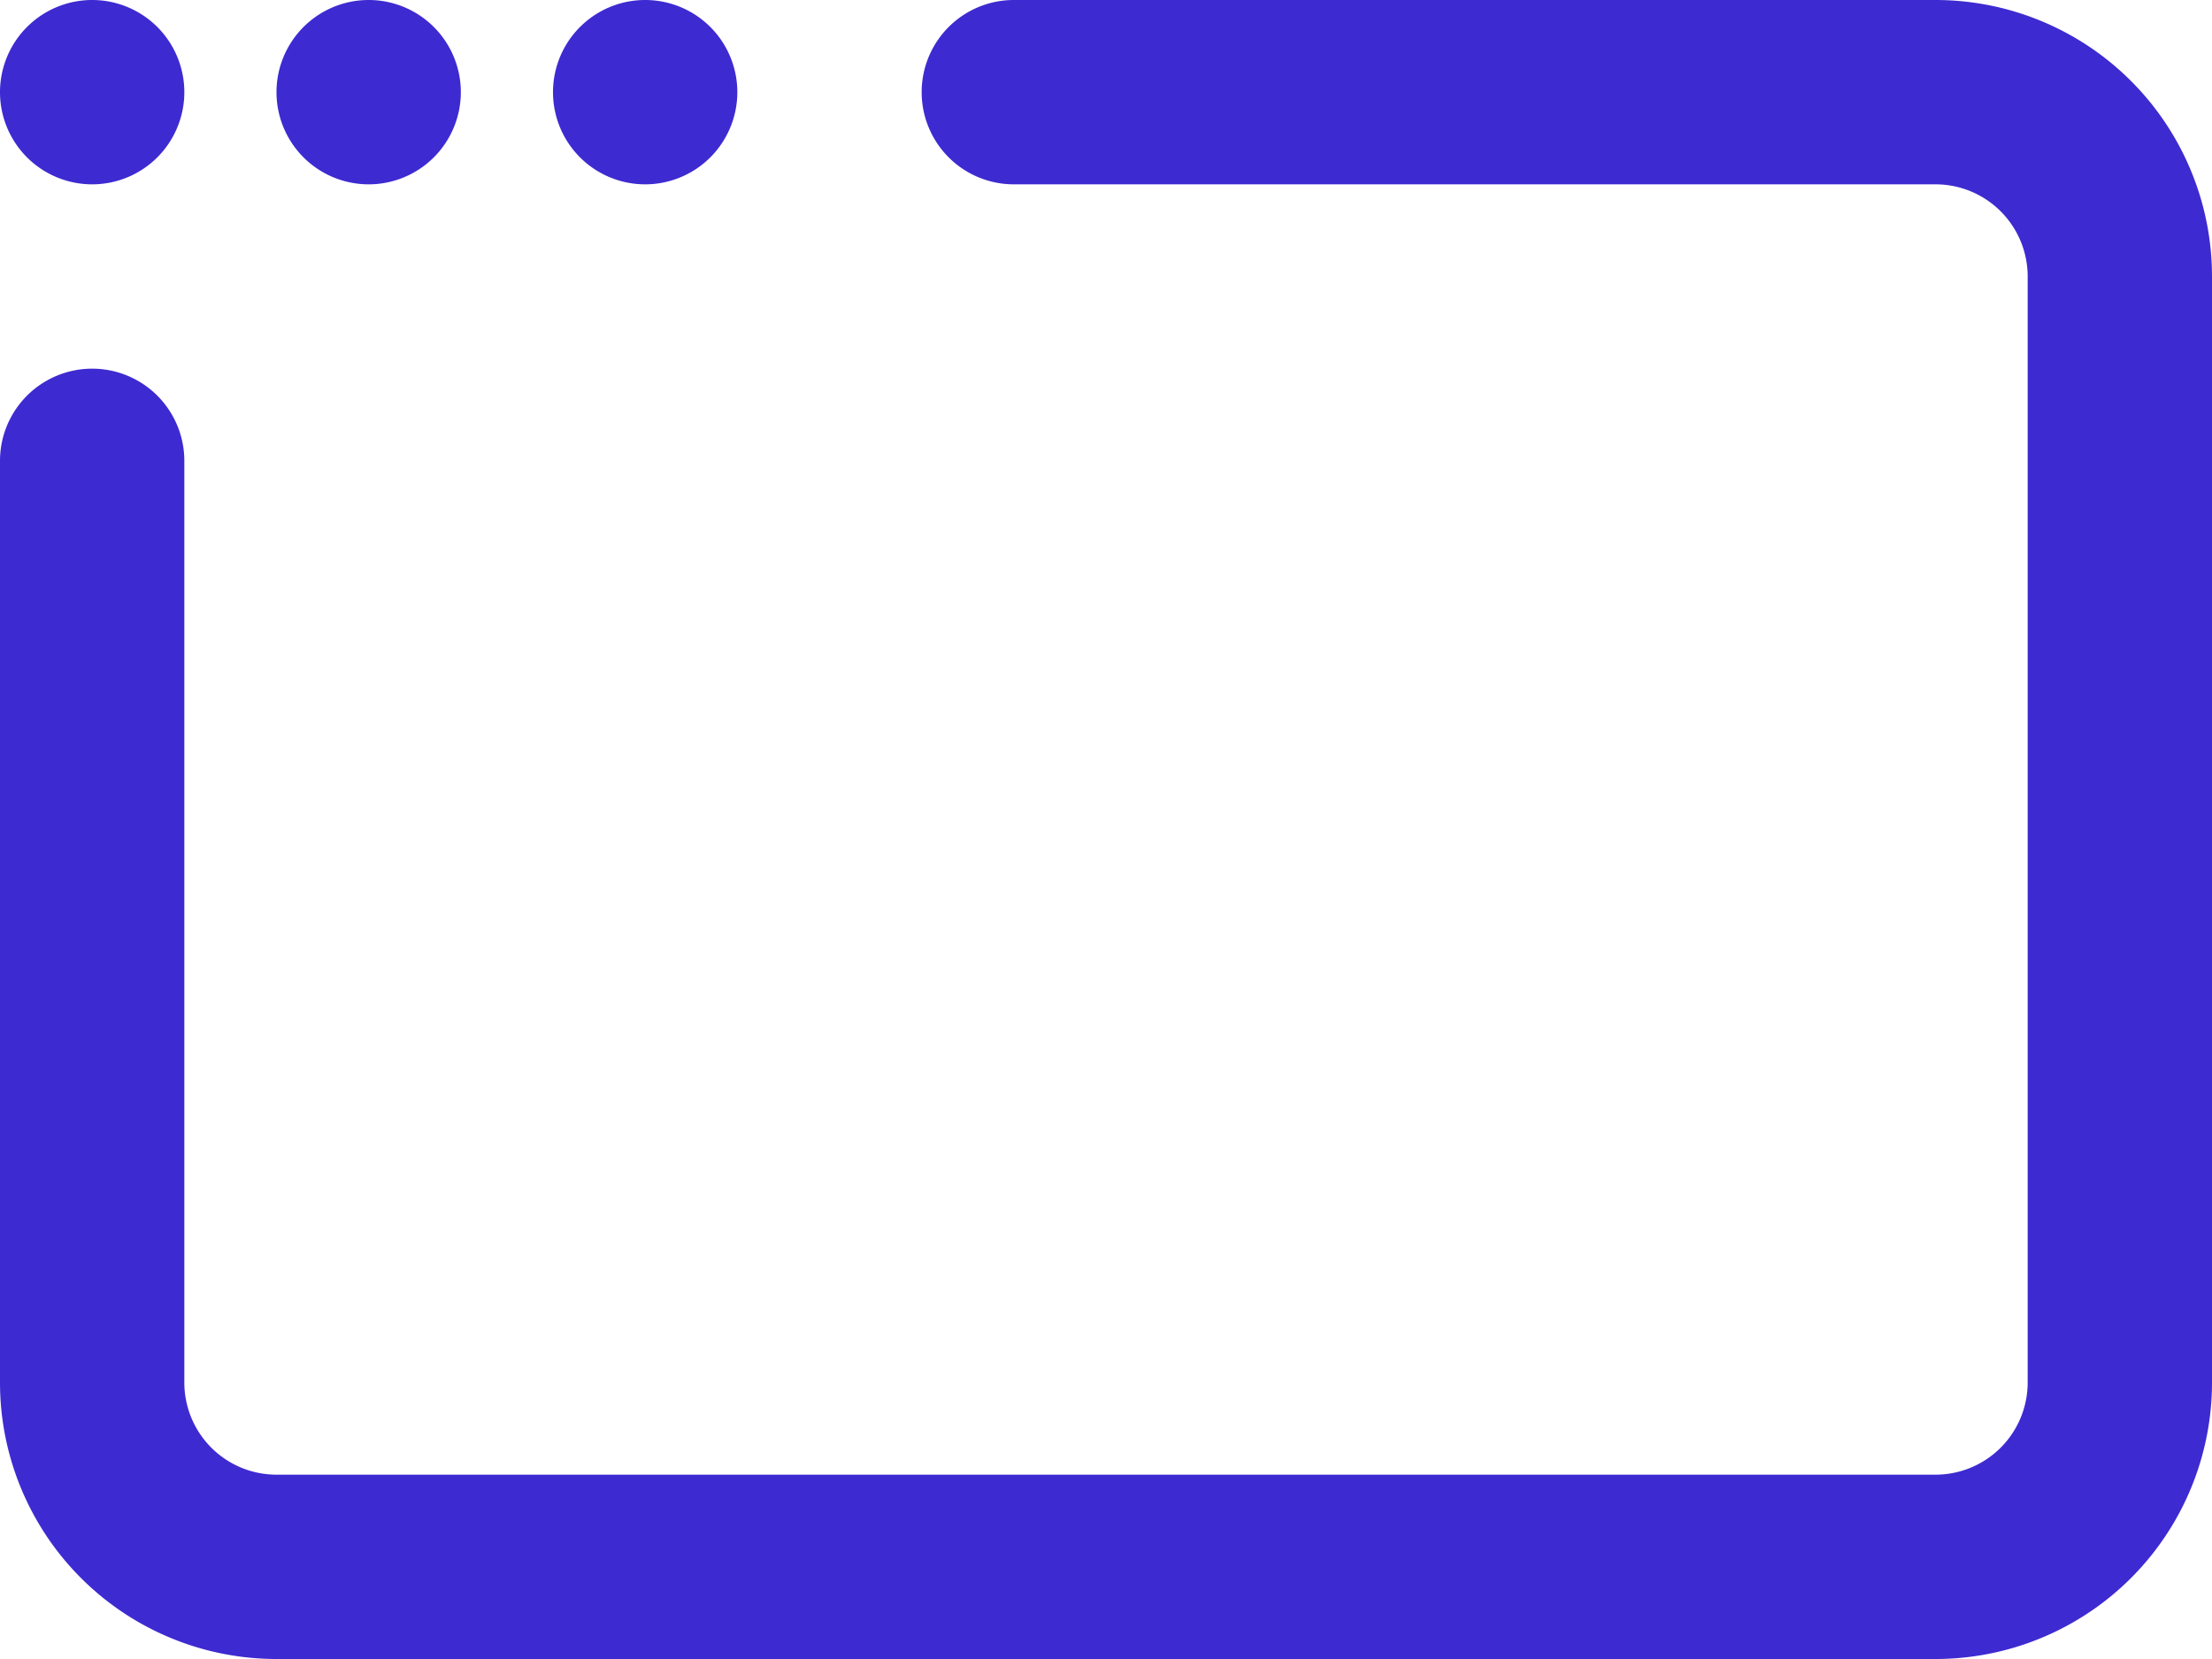 <svg xmlns="http://www.w3.org/2000/svg" viewBox="0 0 24 18"><defs><style>.cls-1{fill:#3e2ad1;}</style></defs><title>window</title><g id="Слой_2" data-name="Слой 2"><g id="Icons"><path id="Window" class="cls-1" d="M21,18H3a3,3,0,0,1-3-3V5A1,1,0,0,1,2,5V15a1,1,0,0,0,1,1H21a1,1,0,0,0,1-1V3a1,1,0,0,0-1-1H11a1,1,0,0,1,0-2H21a3,3,0,0,1,3,3V15A3,3,0,0,1,21,18ZM1,0A1,1,0,1,0,2,1,1,1,0,0,0,1,0ZM4,0A1,1,0,1,0,5,1,1,1,0,0,0,4,0ZM7,0A1,1,0,1,0,8,1,1,1,0,0,0,7,0Z"/></g></g></svg>